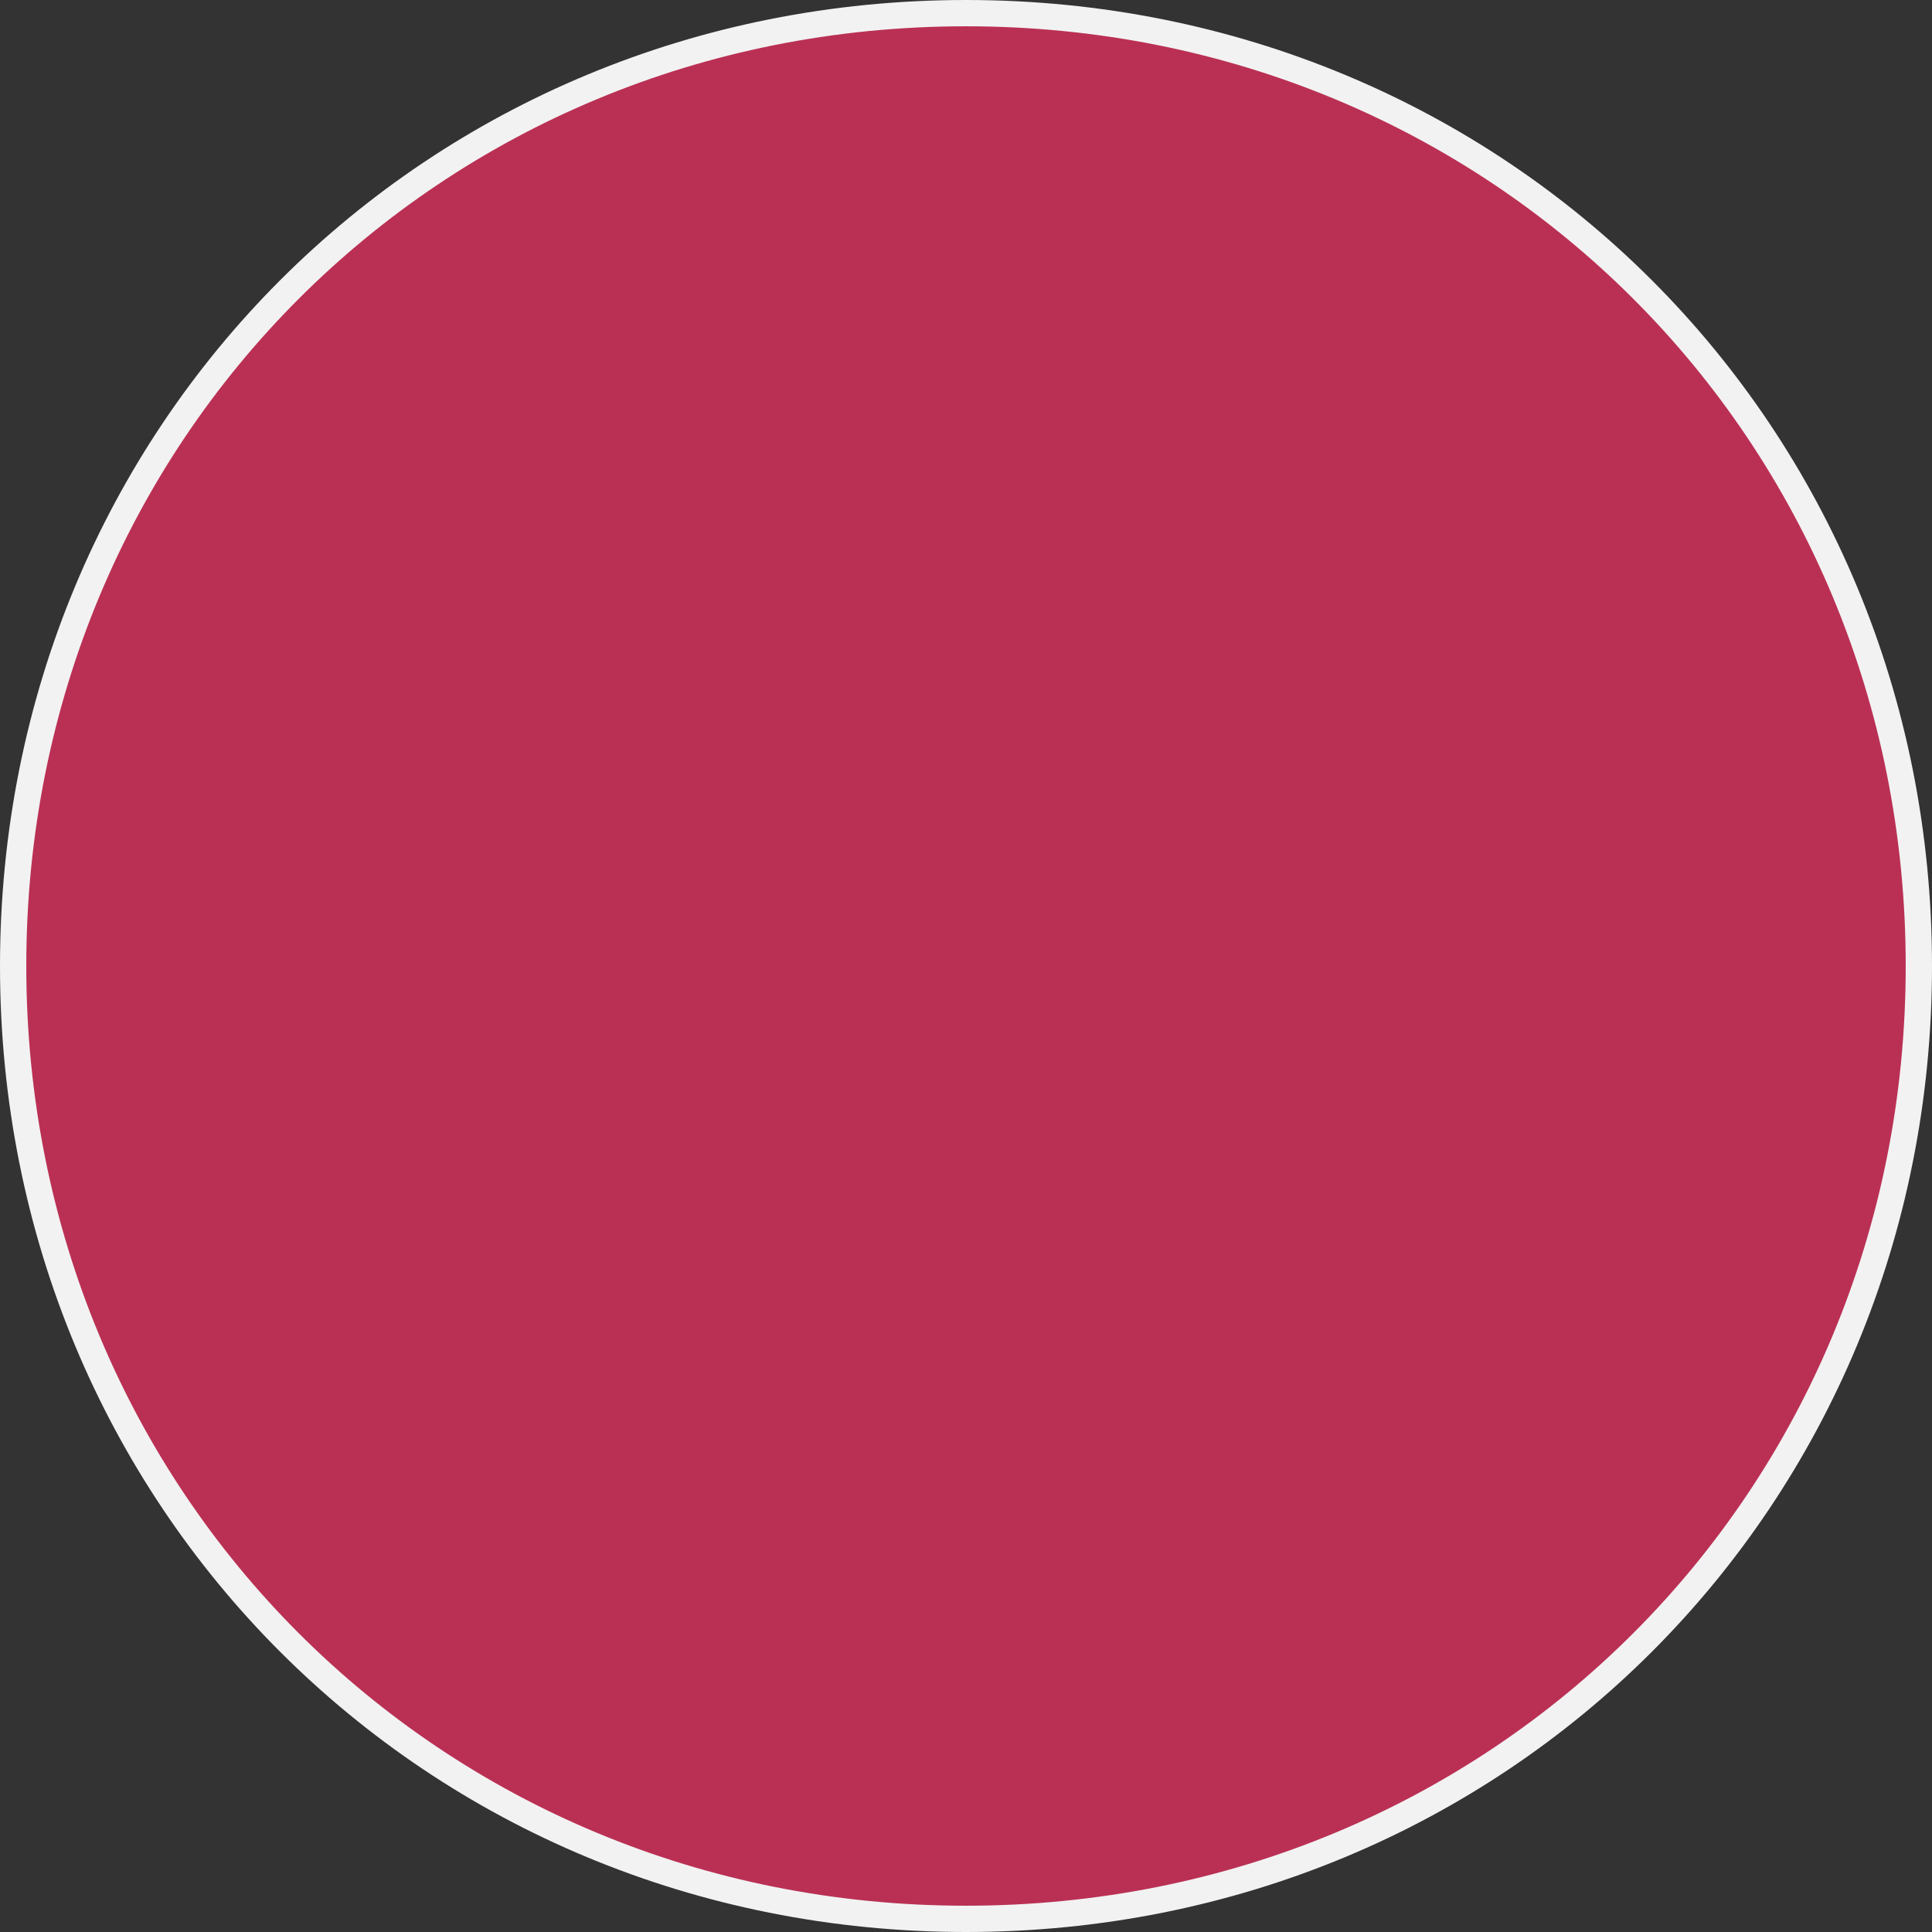 ﻿<?xml version="1.0" encoding="utf-8"?>
<svg version="1.1" xmlns:xlink="http://www.w3.org/1999/xlink" width="147px" height="147px" xmlns="http://www.w3.org/2000/svg">
  <rect width="100%" height="100%" fill="#333333" stroke="none"/>
  <g>
    <path d="M 73.5 1  C 114.1 1  146 32.9  146 73.5  C 146 114.1  114.1 146  73.5 146  C 32.9 146  1 114.1  1 73.5  C 1 32.9  32.9 1  73.5 1  Z " fill-rule="nonzero" fill="#ba3054" stroke="none" />
    <path d="M 73.5 1  C 114.1 1  146 32.9  146 73.5  C 146 114.1  114.1 146  73.5 146  C 32.9 146  1 114.1  1 73.5  C 1 32.9  32.9 1  73.5 1  Z " stroke-width="2" stroke="#f2f2f2" fill="none" />
  </g>
</svg>